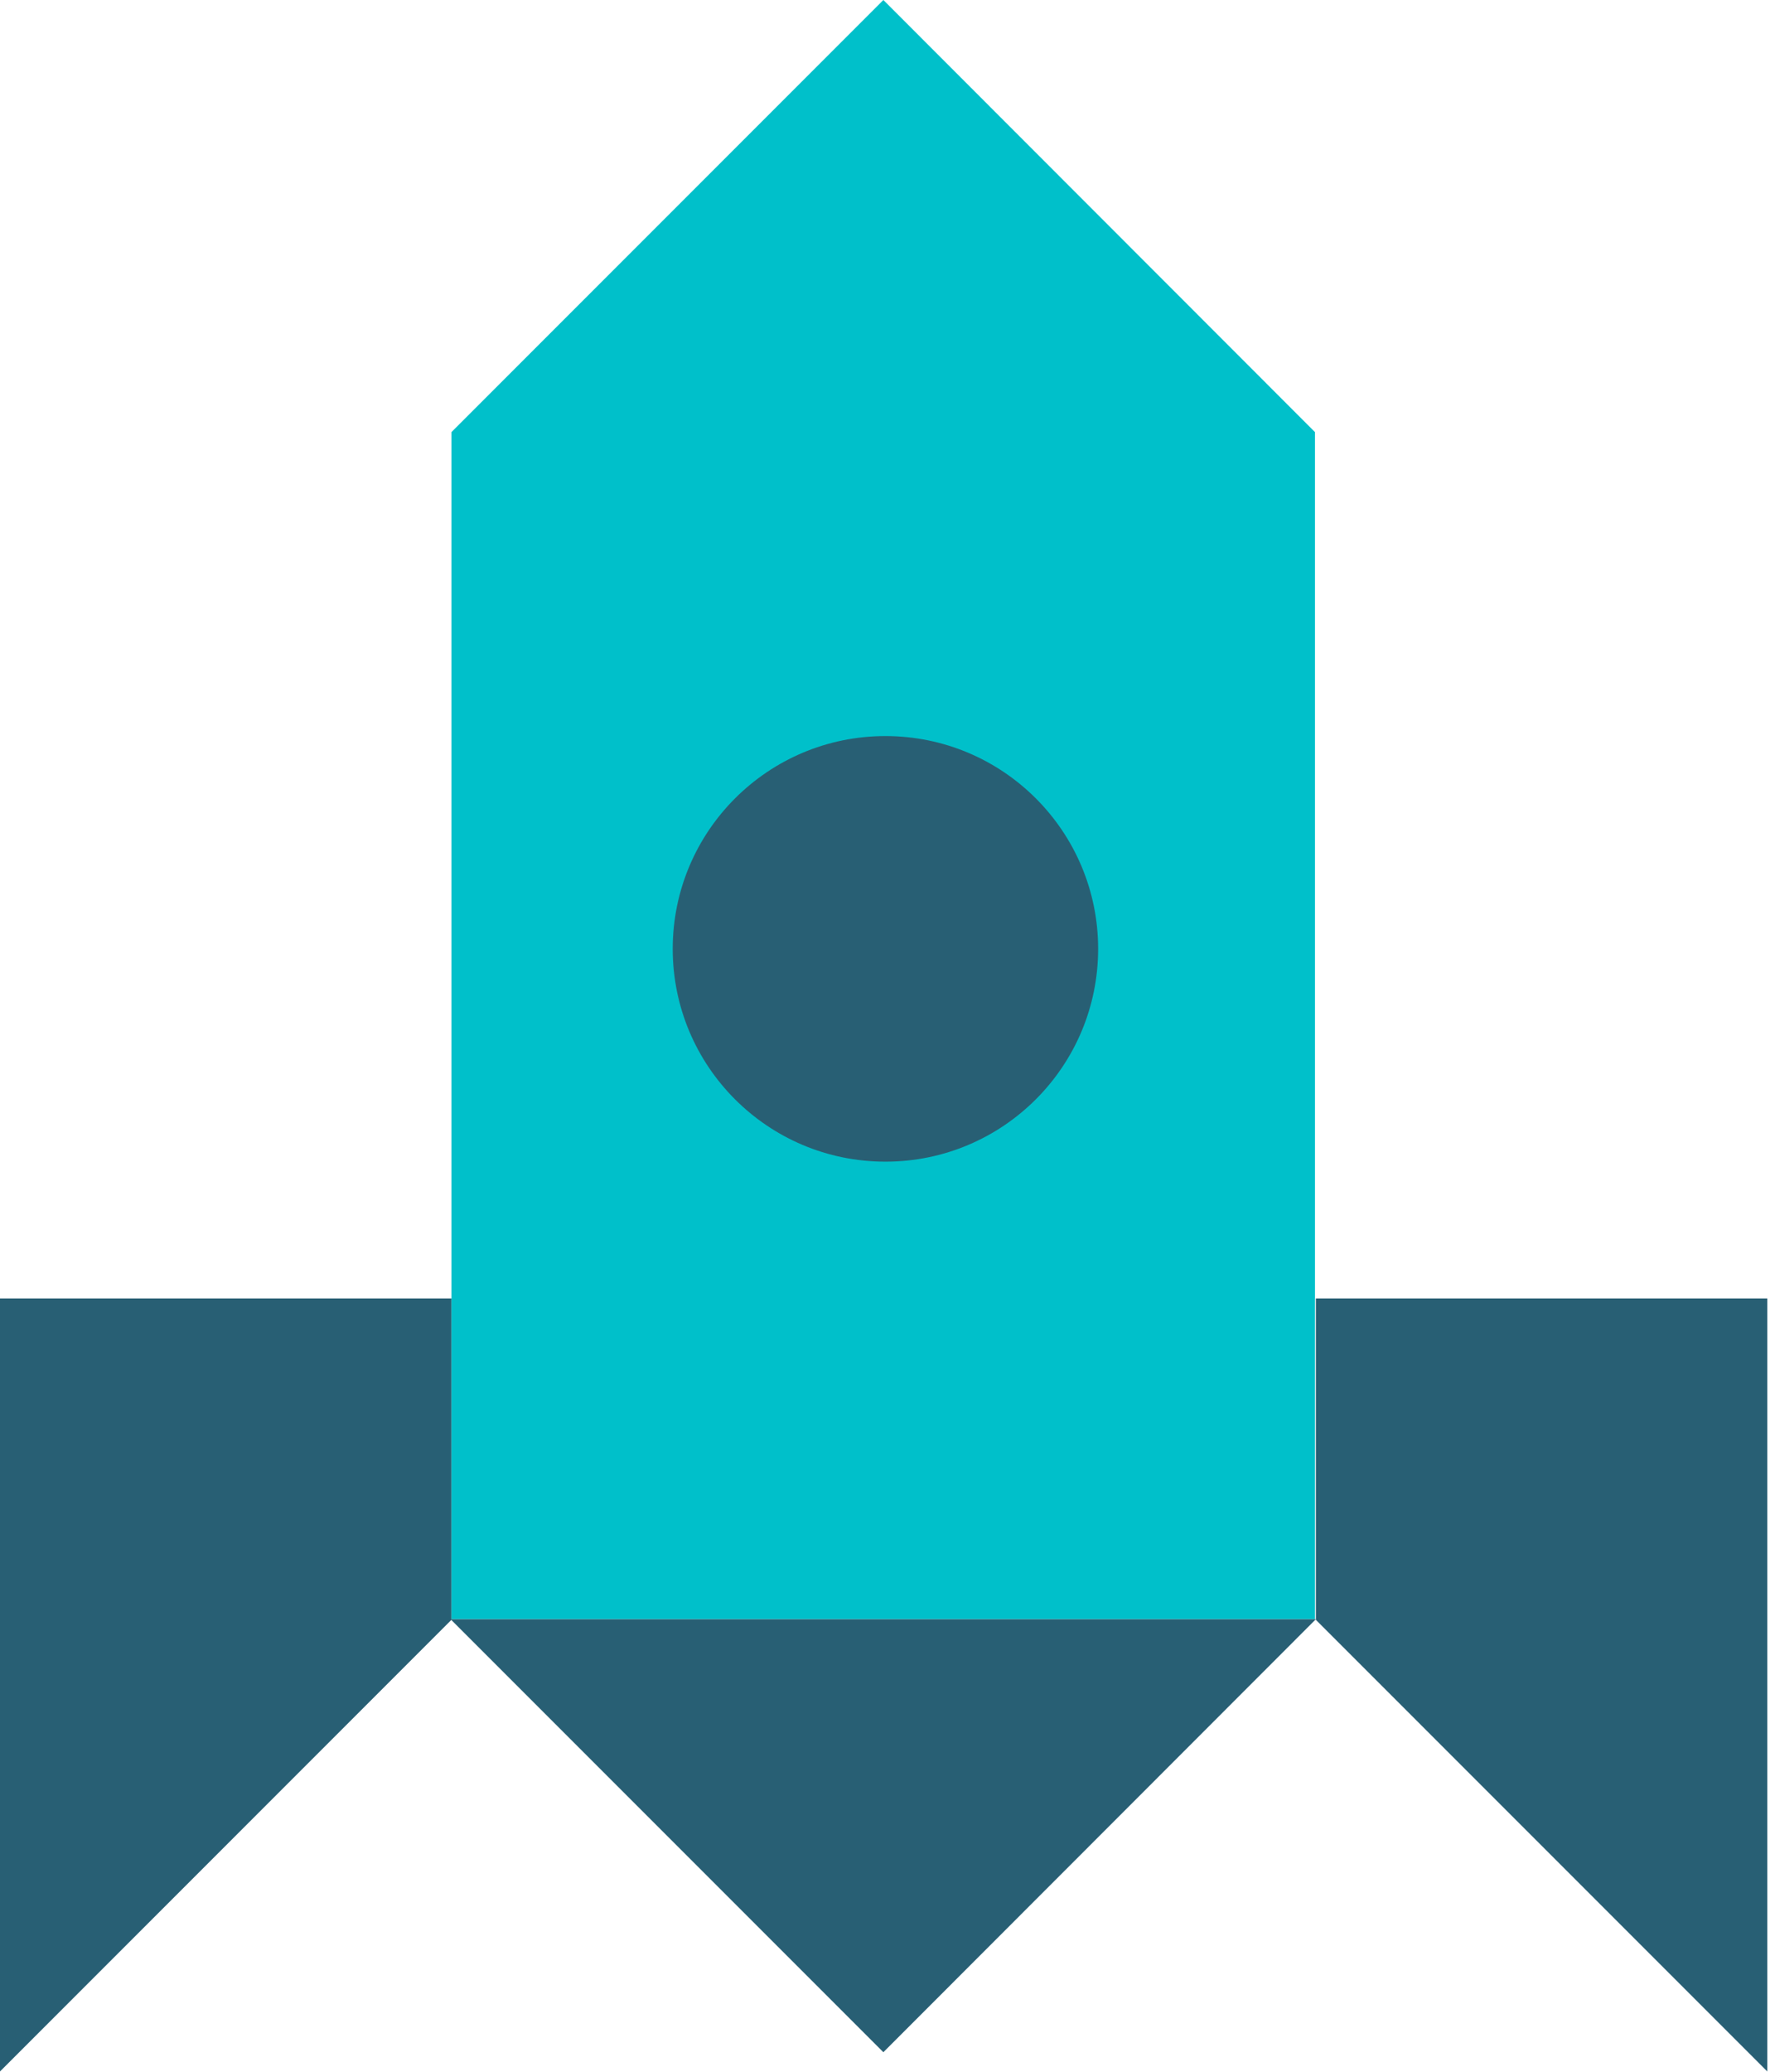 <?xml version="1.0" encoding="UTF-8"?>
<svg xmlns="http://www.w3.org/2000/svg" width="60" height="70" viewBox="0 0 60 70" fill="none">
  <g clip-path="url(#clip0_16269_7546)">
    <path d="M0 43.87V69.99L15.26 54.73V43.87H0Z" fill="#285F74"></path>
    <path d="M59.74 43.87V69.99L44.48 54.73V43.87H59.74Z" fill="#285F74"></path>
    <path d="M29.86 0L15.26 14.6V54.71H44.45V14.6L29.86 0Z" fill="#00C0CA"></path>
    <path d="M29.86 69.34L44.48 54.71H15.23L29.86 69.34Z" fill="#285F74"></path>
    <path d="M29.93 39.25C33.901 39.25 37.12 36.031 37.12 32.06C37.12 28.089 33.901 24.87 29.93 24.87C25.959 24.87 22.74 28.089 22.74 32.06C22.74 36.031 25.959 39.25 29.93 39.25Z" fill="#285F74"></path>
  </g>
  <defs>
    <clipPath id="clip0_16269_7546">
      <rect width="59.74" height="69.99" fill="white"></rect>
    </clipPath>
  </defs>
</svg>
